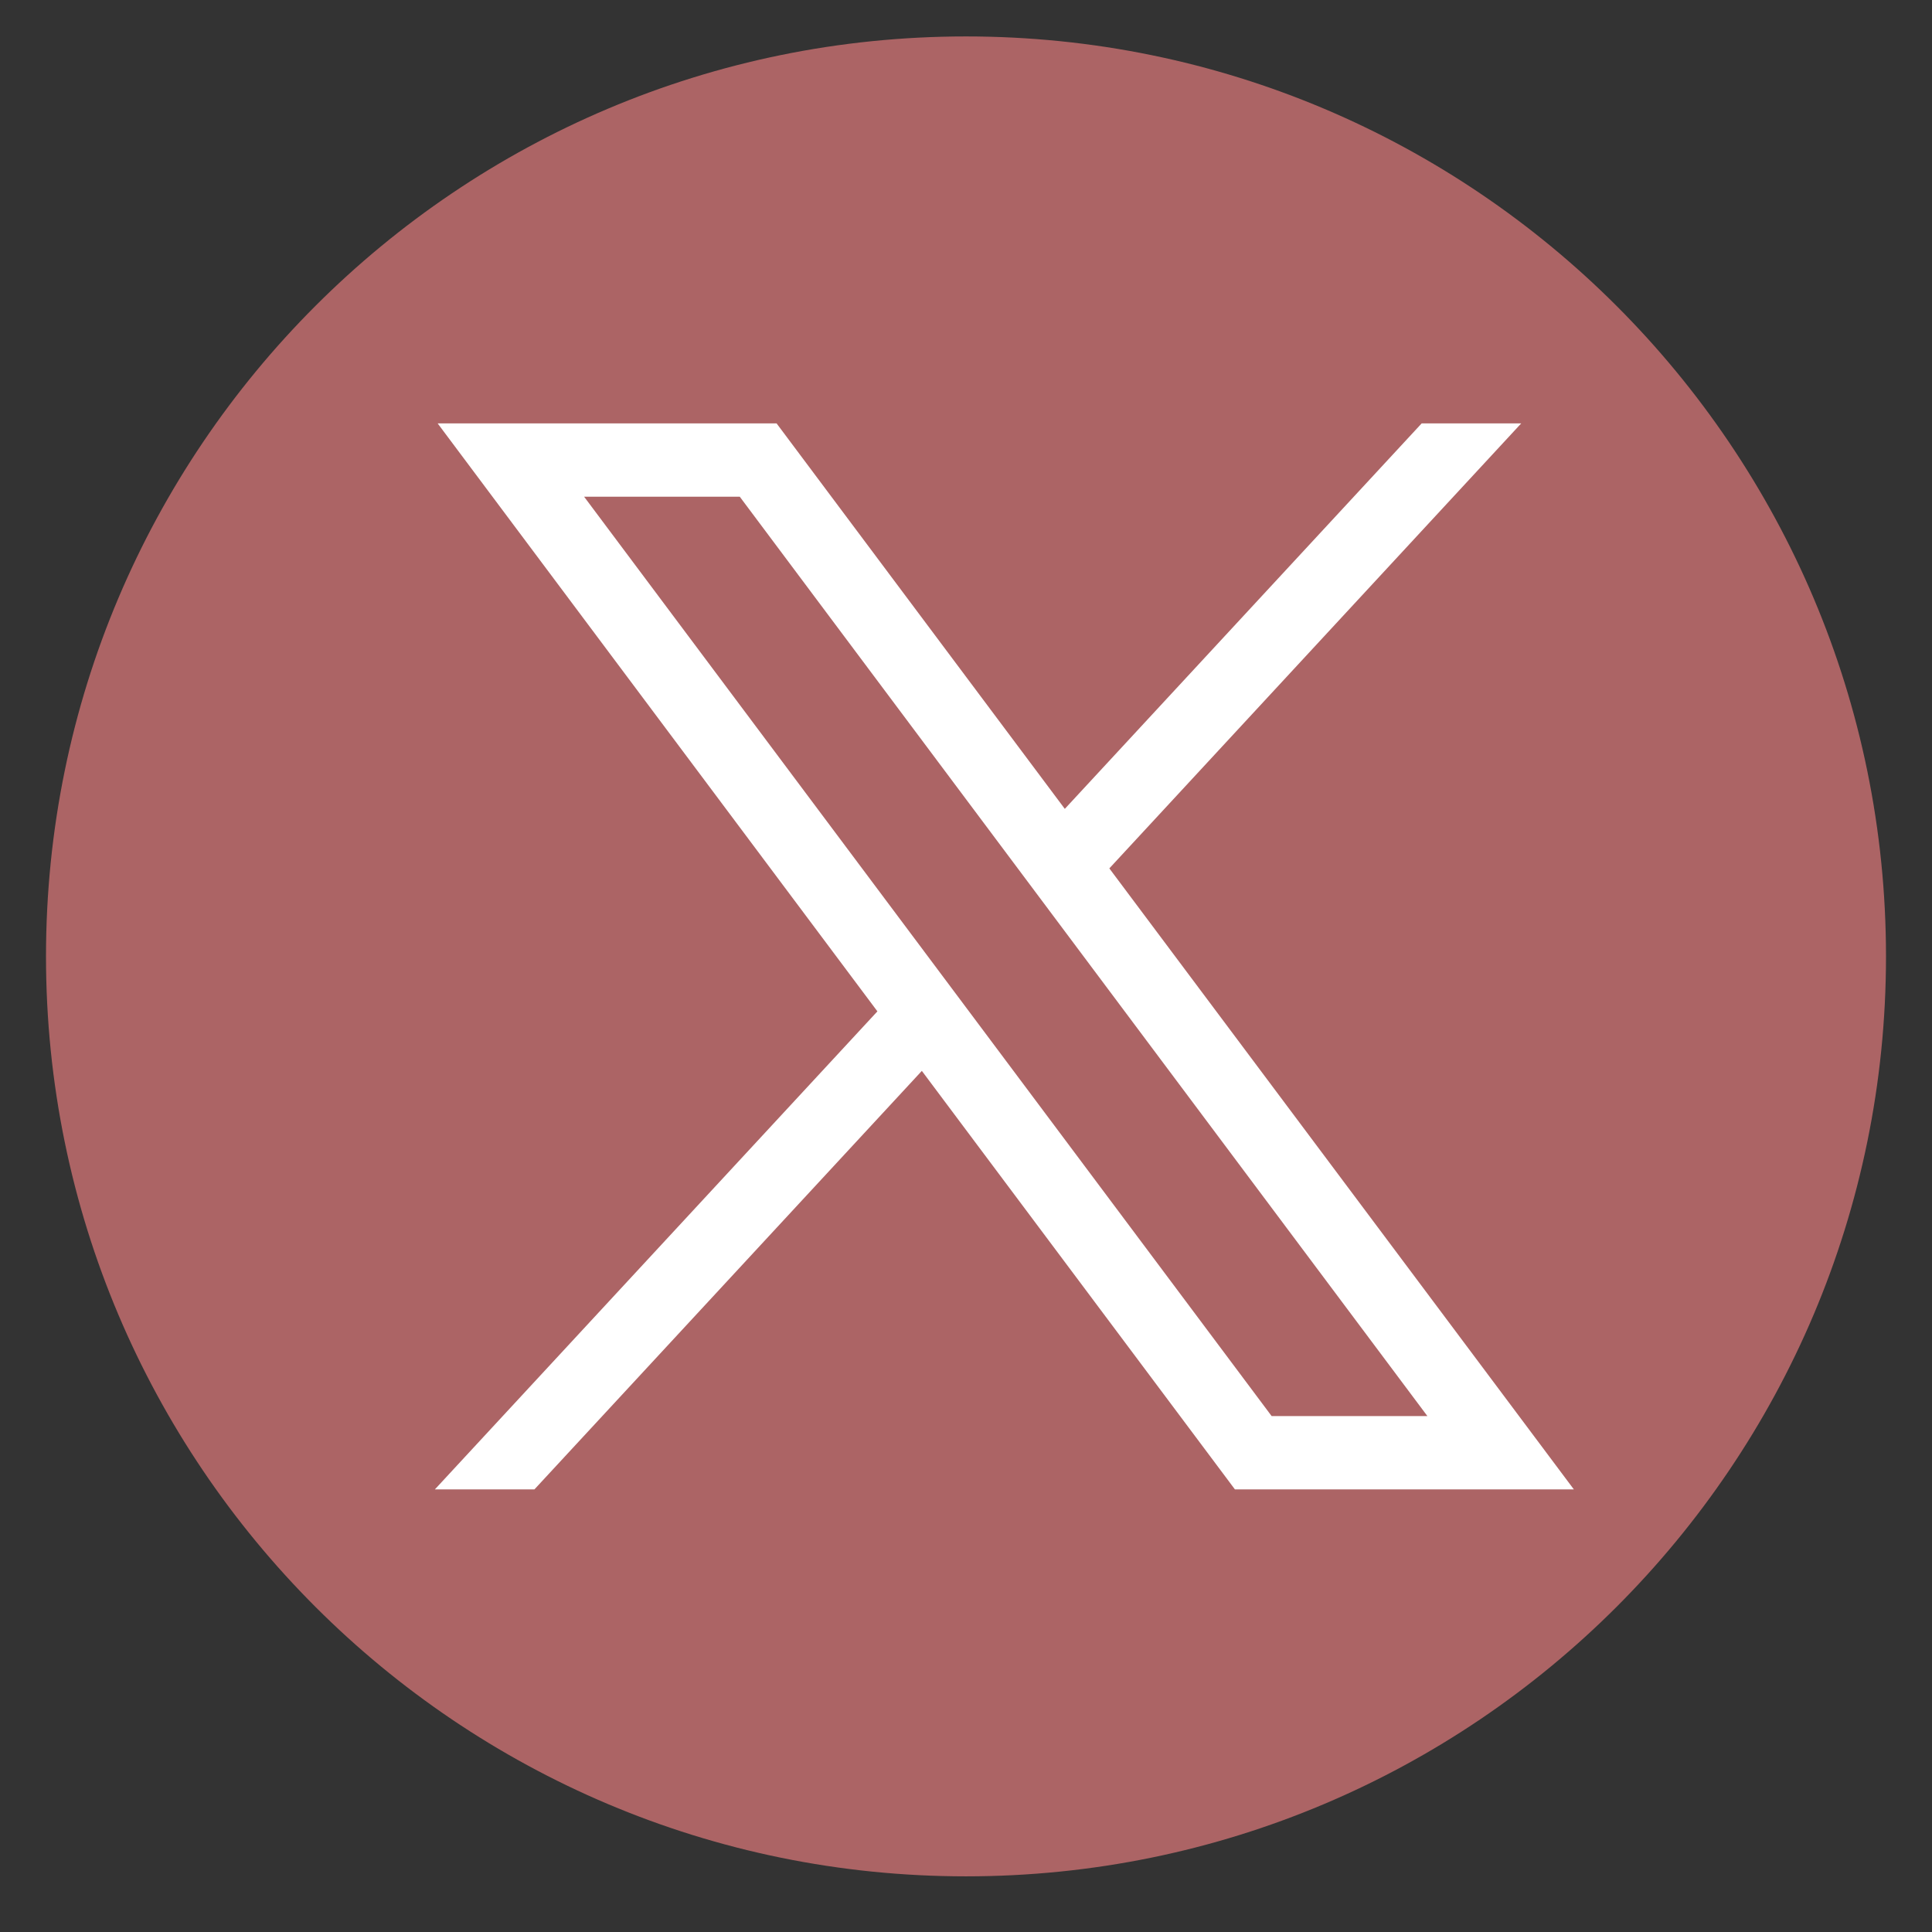 <svg width="21" height="21" viewBox="0 0 21 21" fill="none" xmlns="http://www.w3.org/2000/svg">
<rect x="0" y="0" width="21" height="21" fill="#333333" stroke="none"/>
<g clip-path="url(#clip0_557_1906)">
<g clip-path="url(#clip1_557_1906)">
<g clip-path="url(#clip2_557_1906)">
<path d="M10.5 20.395C16.023 20.395 20.5 15.918 20.5 10.396C20.5 4.873 16.023 0.396 10.5 0.396C4.977 0.396 0.5 4.873 0.5 10.396C0.5 15.918 4.977 20.395 10.5 20.395Z" fill="#AC6465"/>
<path d="M4.757 4.602L9.537 10.993L4.727 16.189H5.809L10.02 11.64L13.423 16.189H17.107L12.058 9.439L16.535 4.602H15.453L11.574 8.792L8.441 4.602H4.757ZM6.349 5.399H8.041L15.515 15.392H13.822L6.349 5.399Z" fill="white"/>
</g>
</g>
</g>
<defs>
<clipPath id="clip0_557_1906">
<rect width="21" height="20" fill="white" transform="translate(0 0.396)"/>
</clipPath>
<clipPath id="clip1_557_1906">
<rect width="21" height="20" fill="white" transform="translate(0 0.396)"/>
</clipPath>
<clipPath id="clip2_557_1906">
<rect width="21" height="20" fill="white" transform="translate(0 0.396)"/>
</clipPath>
</defs>
</svg>
